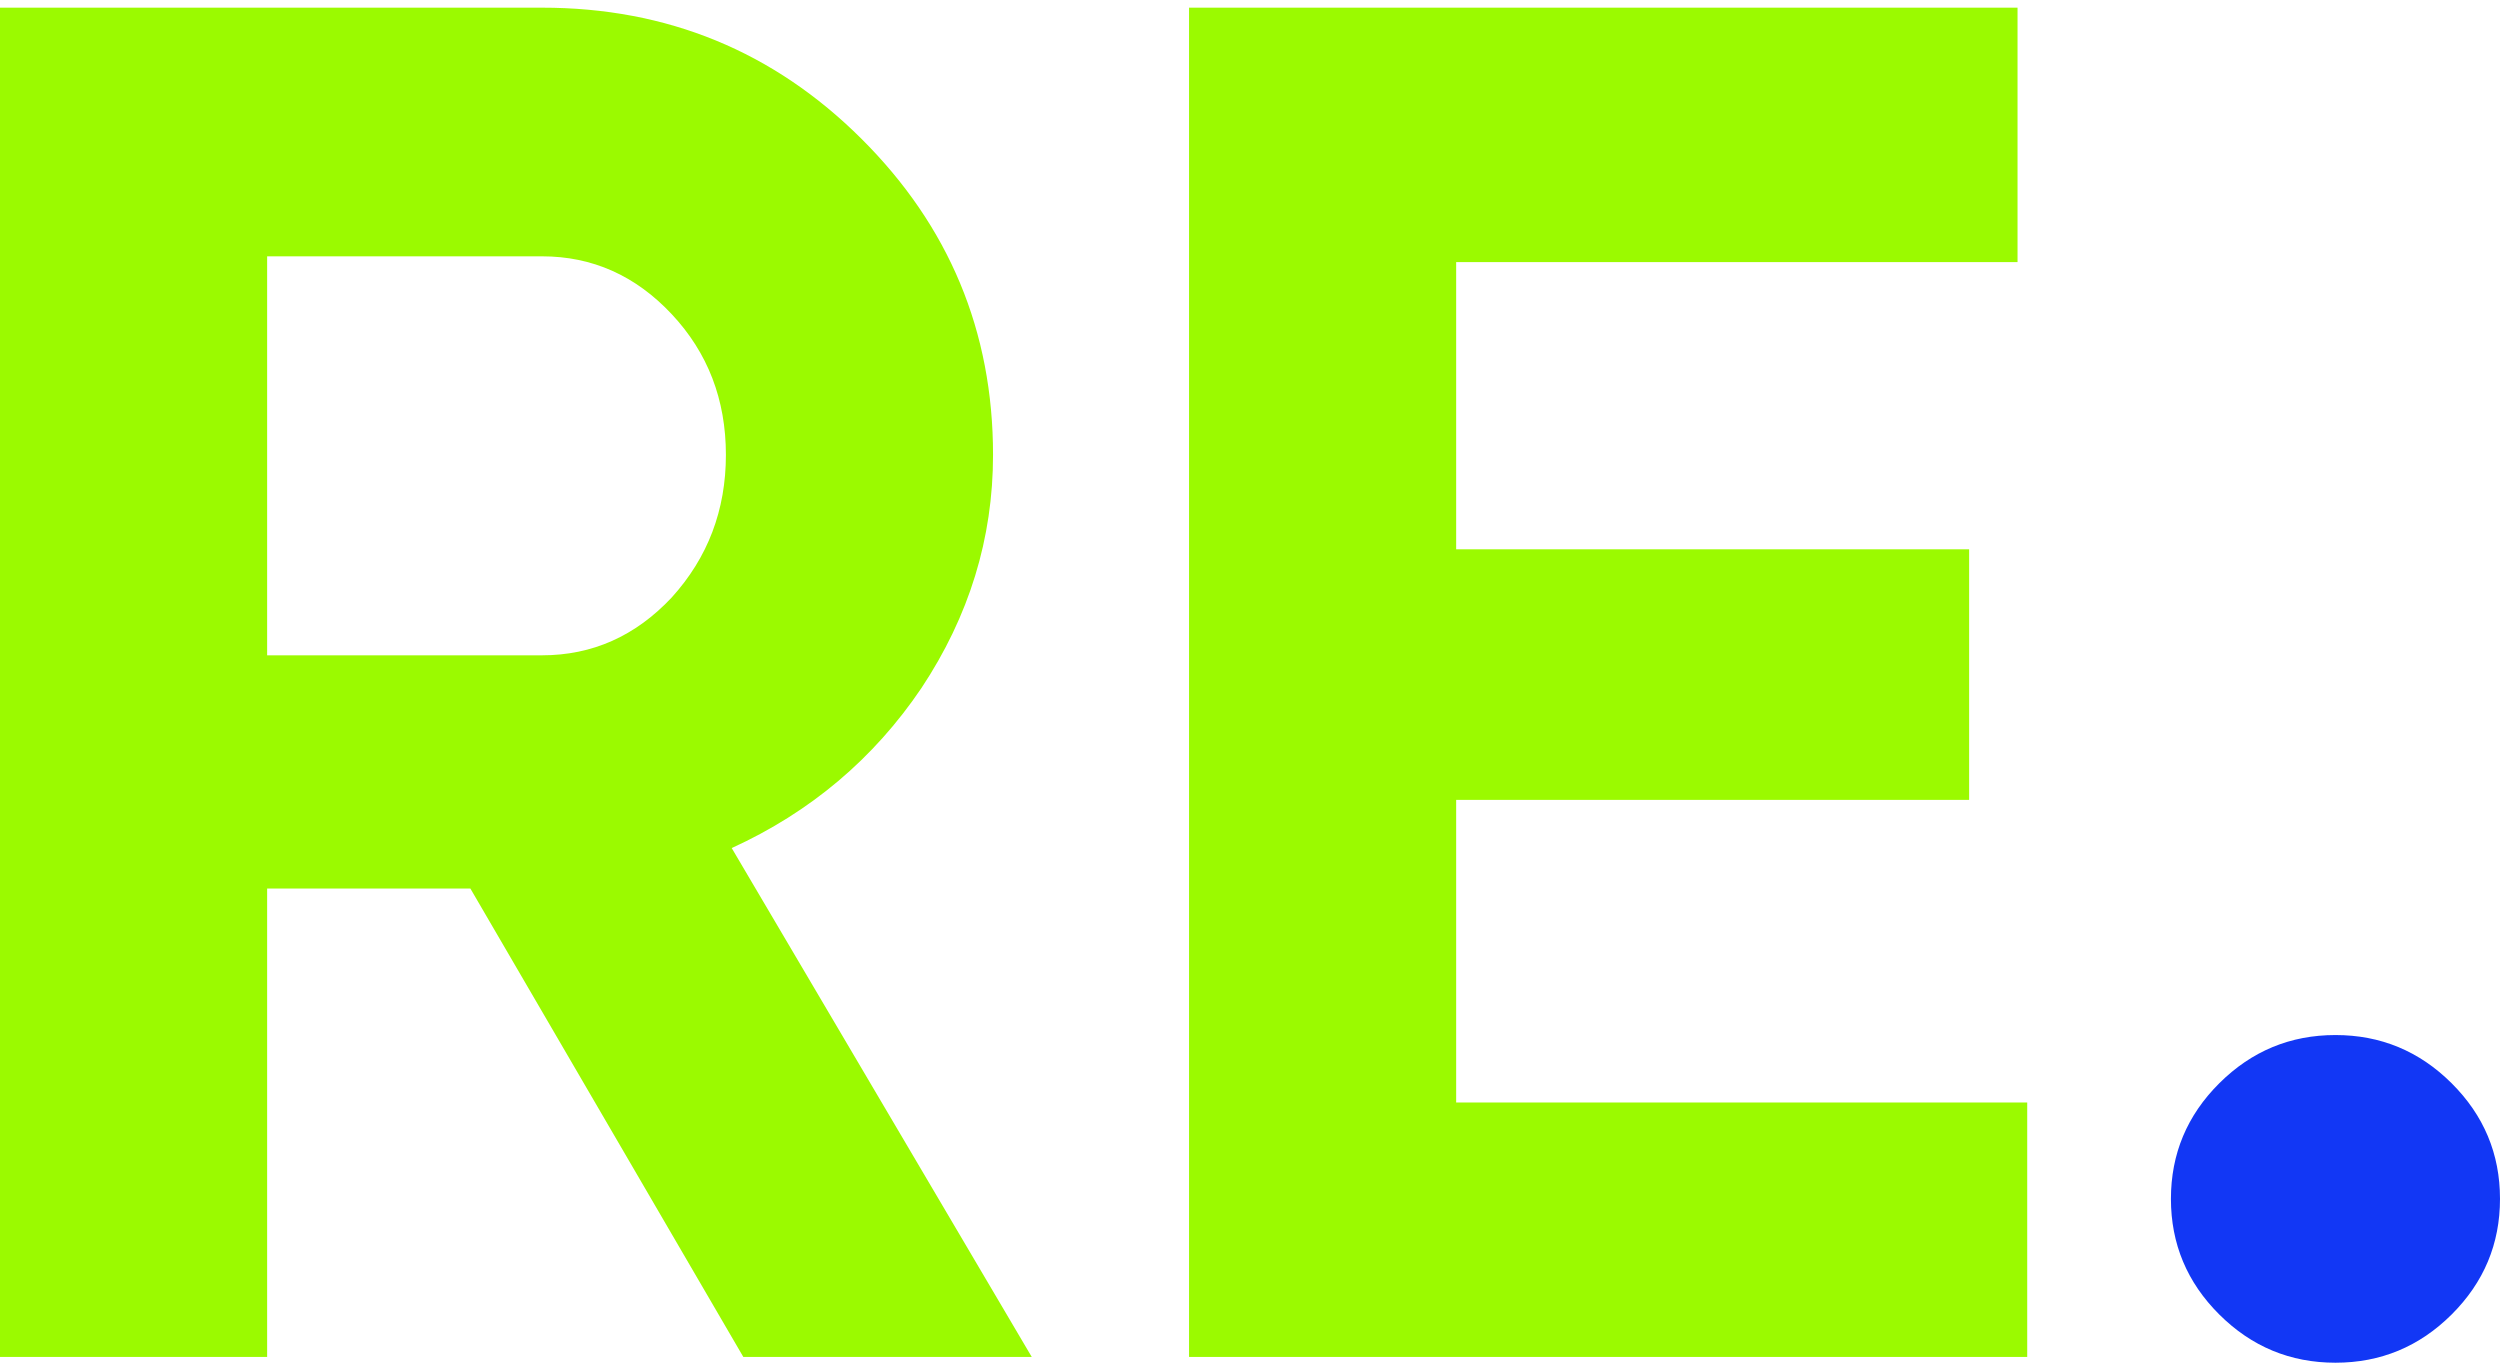 <svg width="238" height="130" viewBox="0 0 238 130" fill="none" xmlns="http://www.w3.org/2000/svg">
<path d="M70.764 129.18L44.781 84.59H25.431V129.18H0V0.73H51.599C63.516 0.73 73.651 4.89 82.005 13.208C90.359 21.527 94.537 31.558 94.537 43.302C94.537 51.254 92.264 58.655 87.718 65.506C83.172 72.234 77.153 77.311 69.659 80.736L98.222 129.18H70.764ZM25.431 24.402V62.386H51.599C56.39 62.386 60.506 60.551 63.946 56.881C67.386 53.089 69.106 48.563 69.106 43.302C69.106 38.042 67.386 33.577 63.946 29.907C60.506 26.237 56.39 24.402 51.599 24.402H25.431Z" fill="#9BFA00"/>
<path d="M138.627 104.958H192.991V129.18H113.197V0.73H192.069V24.952H138.627V52.294H187.462V76.149H138.627V104.958Z" fill="#9BFA00"/>
<path d="M233.393 125.143C230.322 128.201 226.636 129.731 222.336 129.731C218.036 129.731 214.351 128.201 211.279 125.143C208.208 122.085 206.672 118.415 206.672 114.133C206.672 109.851 208.208 106.181 211.279 103.123C214.351 100.065 218.036 98.536 222.336 98.536C226.636 98.536 230.322 100.065 233.393 103.123C236.464 106.181 238 109.851 238 114.133C238 118.415 236.464 122.085 233.393 125.143Z" fill="#1237F5"/>
</svg>
